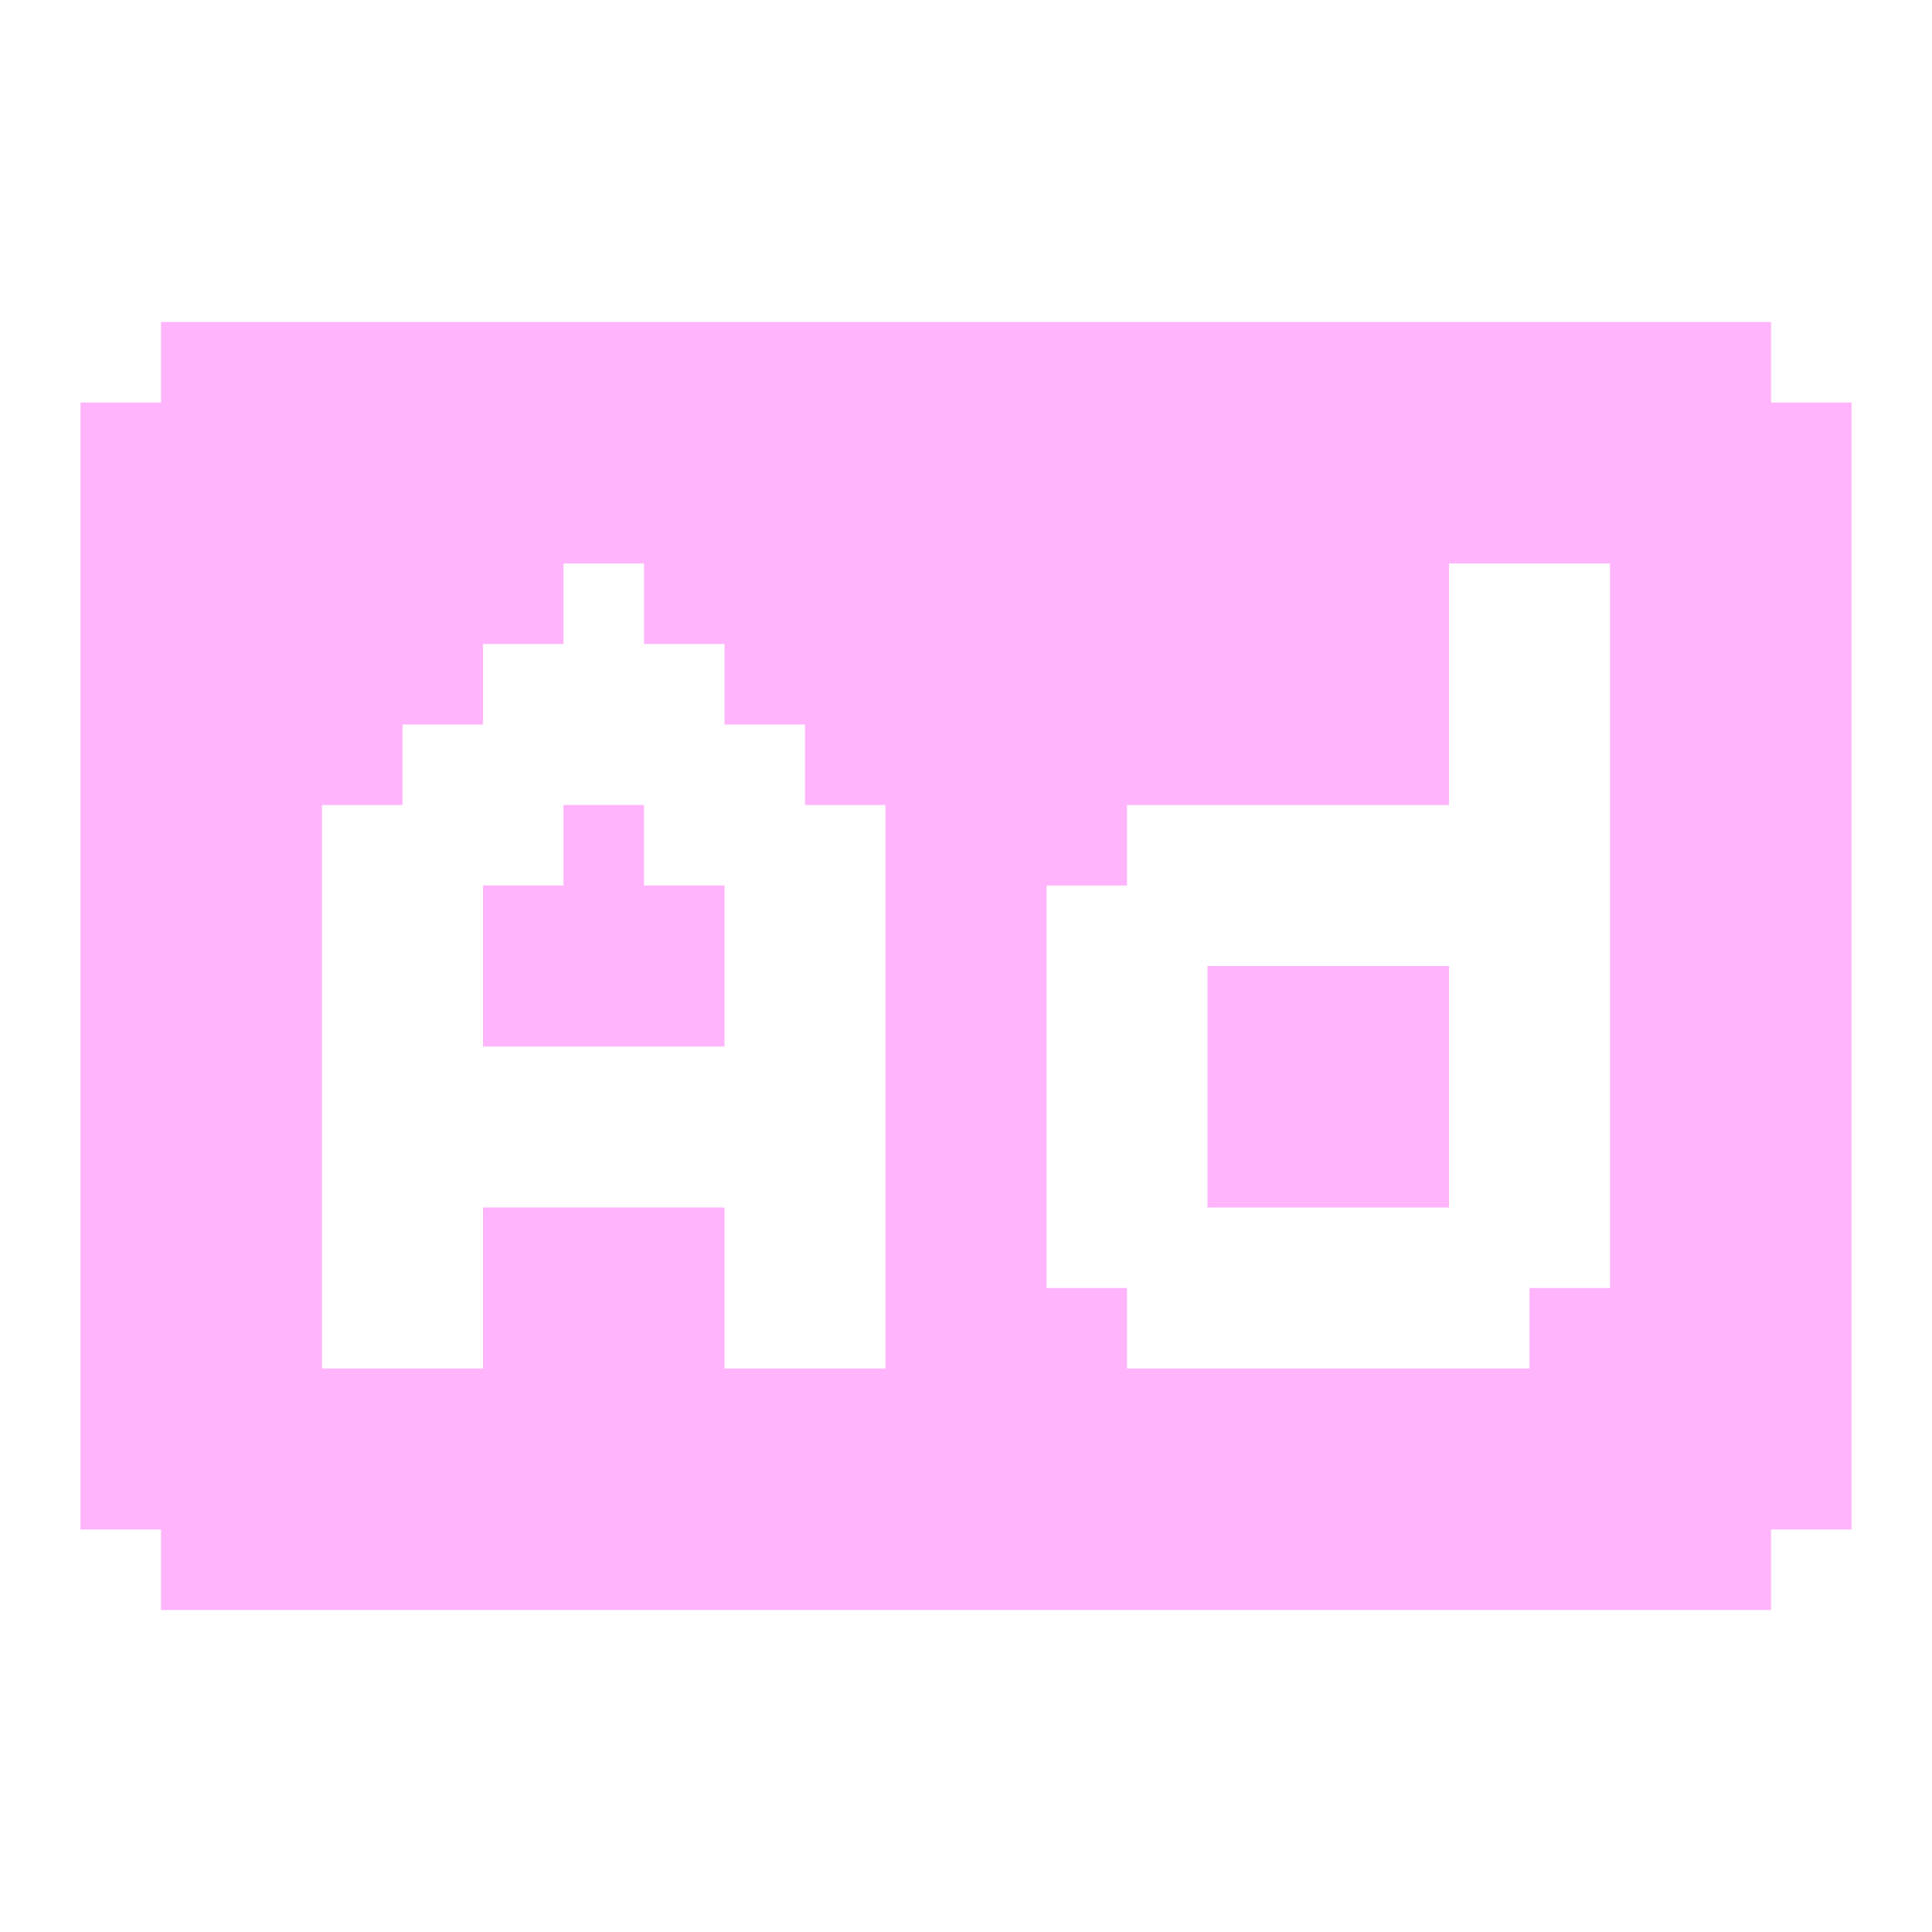 <svg width="24" height="24" viewBox="0 0 24 24" fill="none" xmlns="http://www.w3.org/2000/svg">
<path d="M22 5V4H2V5H1V19H2V20H22V19H23V5H22ZM9 8V9H10V10H11V17H9V15H6V17H4V10H5V9H6V8H7V7H8V8H9ZM13 16V11H14V10H18V7H20V16H19V17H14V16H13Z" fill="#FFB4FB"/>
<path d="M9 11V13H6V11H7V10H8V11H9Z" fill="#FFB4FB"/>
<path d="M18 12H15V15H18V12Z" fill="#FFB4FB"/>
</svg>
